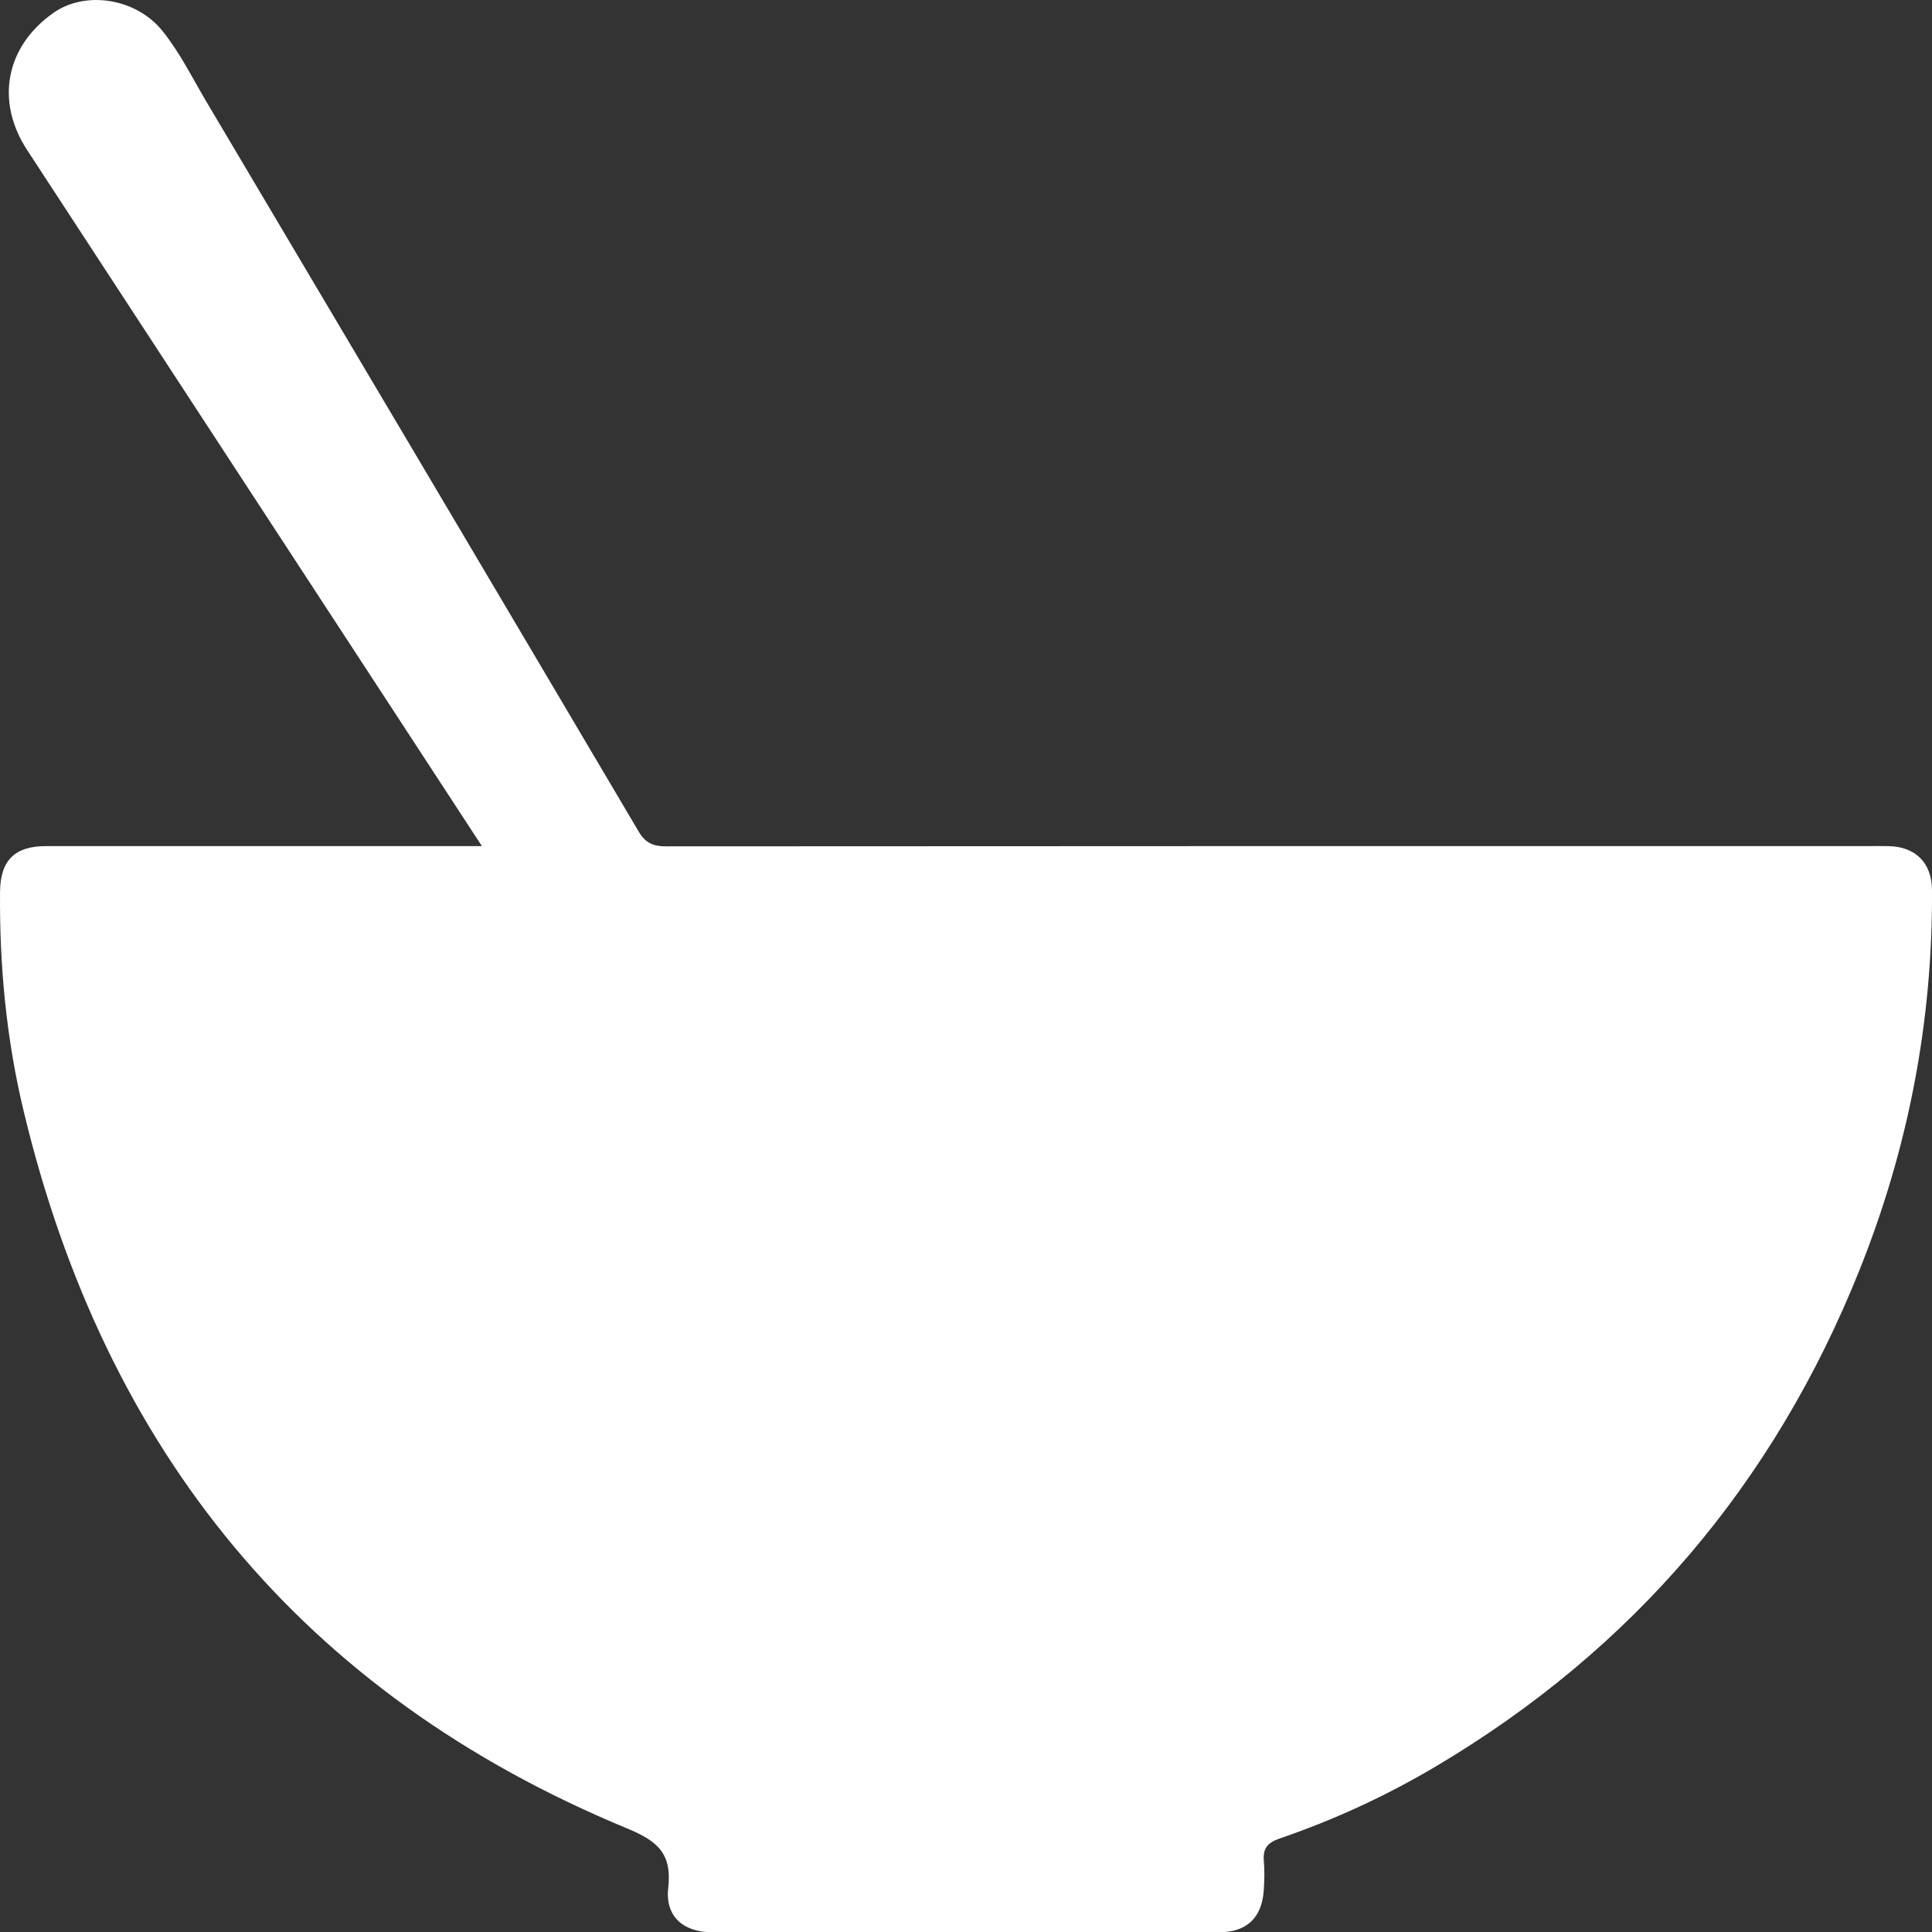 <!-- Generator: Adobe Illustrator 19.0.1, SVG Export Plug-In  -->
<svg version="1.1"
	 xmlns="http://www.w3.org/2000/svg" xmlns:xlink="http://www.w3.org/1999/xlink" xmlns:a="http://ns.adobe.com/AdobeSVGViewerExtensions/3.0/"
	 x="0px" y="0px" width="77.529px" height="77.539px" viewBox="0 0 77.529 77.539"
	 style="enable-background:new 0 0 77.529 77.539;" xml:space="preserve">
<rect x="0" y="0" width="77.529" height="77.539" fill="#333333" stroke="none"/>
<style type="text/css">
	.st0{fill:#FFFFFF;}
</style>
<defs>
</defs>
<g>
	<path class="st0" d="M19.338,33.953c-0.988-1.513-1.89-2.895-2.794-4.278C11.392,21.79,6.238,13.905,1.088,6.019
		C-0.195,4.056,0.231,1.86,2.146,0.515c1.29-0.906,3.314-0.584,4.366,0.718c0.704,0.871,1.197,1.88,1.765,2.838
		c5.792,9.761,11.579,19.525,17.352,29.298c0.274,0.464,0.589,0.595,1.103,0.594c16.113-0.012,32.226-0.01,48.34-0.01
		c0.239,0,0.478-0.003,0.717,0.002c1.084,0.022,1.734,0.673,1.74,1.766c0.03,5.28-0.956,10.372-2.918,15.266
		c-3.421,8.534-9.061,15.19-16.979,19.889c-1.991,1.182-4.088,2.151-6.28,2.9c-0.477,0.163-0.681,0.396-0.636,0.899
		c0.035,0.395,0.023,0.797-0.004,1.194c-0.076,1.092-0.687,1.668-1.776,1.669c-6.792,0.003-13.584,0.003-20.375,0
		c-1.139-0.001-1.874-0.636-1.746-1.775c0.154-1.379-0.414-1.879-1.652-2.391C12.13,67.98,4.223,58.221,0.952,44.6
		c-0.695-2.893-0.978-5.843-0.95-8.821c0.012-1.244,0.585-1.825,1.833-1.825c5.577-0.003,11.154-0.001,16.731-0.001
		C18.779,33.953,18.992,33.953,19.338,33.953z"/>
</g>
</svg>